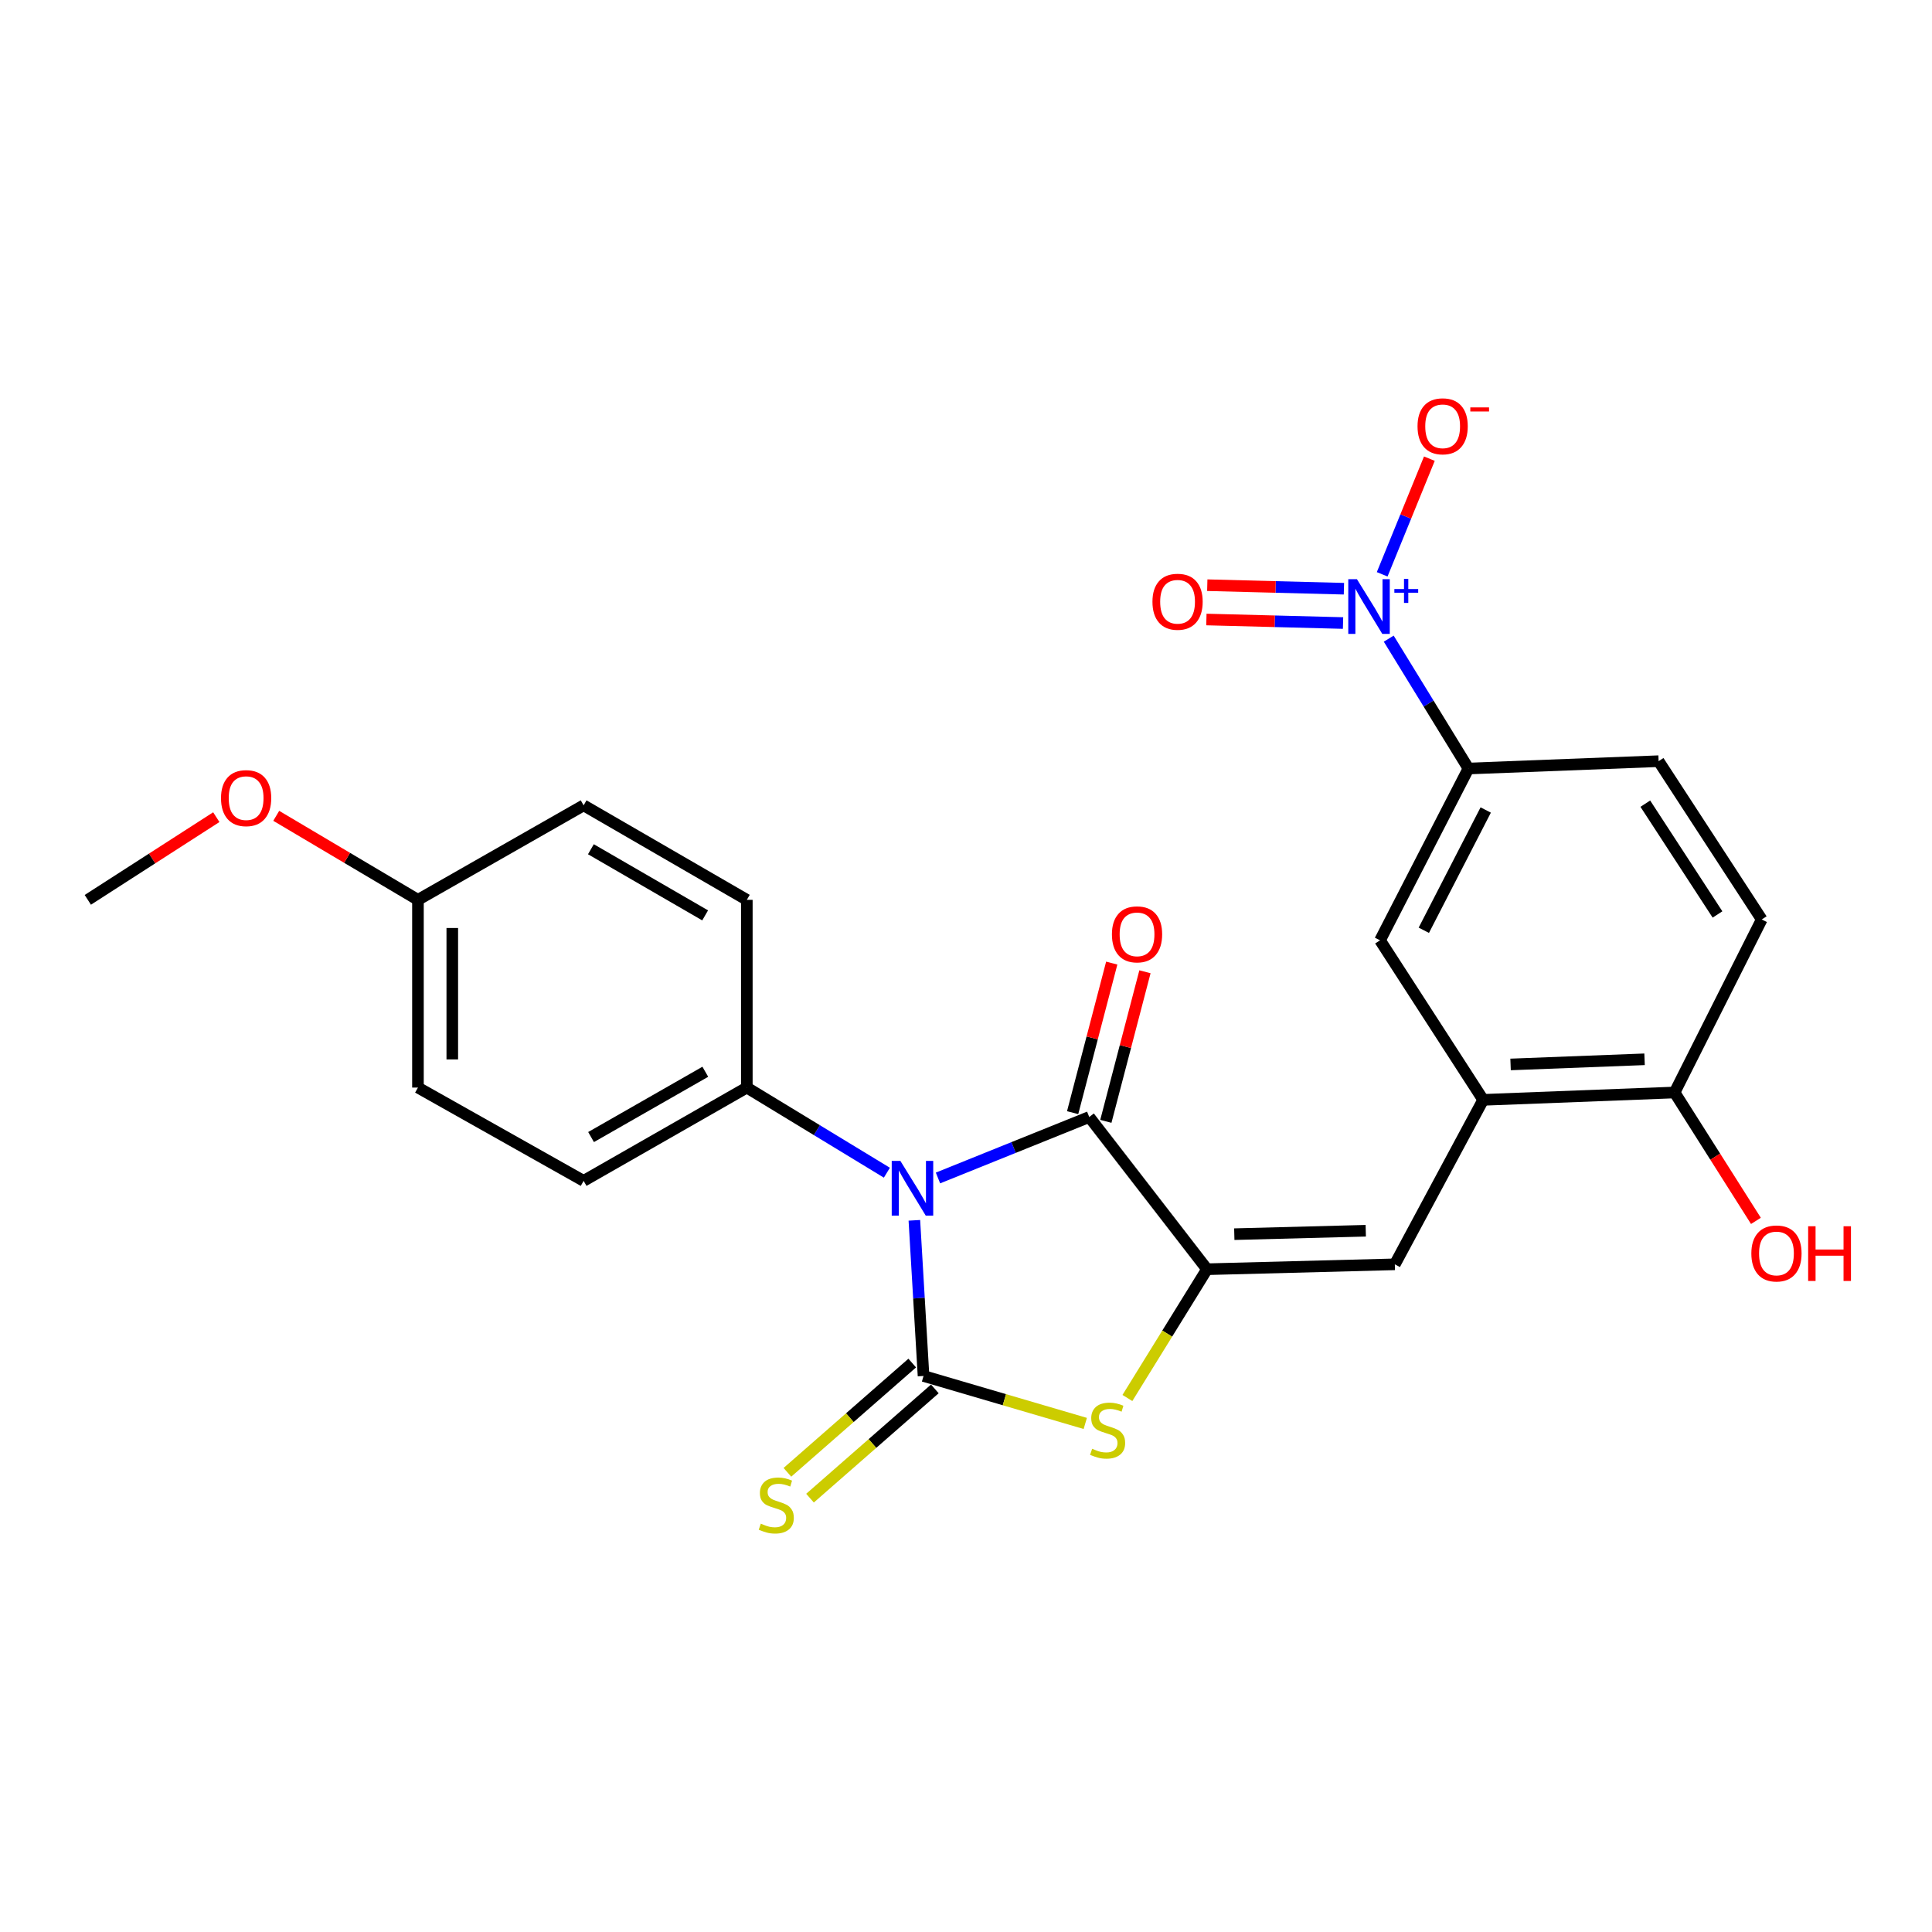 <?xml version='1.0' encoding='iso-8859-1'?>
<svg version='1.1' baseProfile='full'
              xmlns='http://www.w3.org/2000/svg'
                      xmlns:rdkit='http://www.rdkit.org/xml'
                      xmlns:xlink='http://www.w3.org/1999/xlink'
                  xml:space='preserve'
width='1000px' height='1000px' viewBox='0 0 1000 1000'>
<!-- END OF HEADER -->
<rect style='opacity:1.0;fill:#FFFFFF;stroke:none' width='1000' height='1000' x='0' y='0'> </rect>
<path class='bond-0' d='M 473.273,631.635 L 475.647,671.919' style='fill:none;fill-rule:evenodd;stroke:#0000FF;stroke-width:6px;stroke-linecap:butt;stroke-linejoin:miter;stroke-opacity:1' />
<path class='bond-0' d='M 475.647,671.919 L 478.021,712.203' style='fill:none;fill-rule:evenodd;stroke:#000000;stroke-width:6px;stroke-linecap:butt;stroke-linejoin:miter;stroke-opacity:1' />
<path class='bond-2' d='M 485.502,609.718 L 524.646,593.939' style='fill:none;fill-rule:evenodd;stroke:#0000FF;stroke-width:6px;stroke-linecap:butt;stroke-linejoin:miter;stroke-opacity:1' />
<path class='bond-2' d='M 524.646,593.939 L 563.79,578.16' style='fill:none;fill-rule:evenodd;stroke:#000000;stroke-width:6px;stroke-linecap:butt;stroke-linejoin:miter;stroke-opacity:1' />
<path class='bond-8' d='M 459.047,606.989 L 422.802,584.958' style='fill:none;fill-rule:evenodd;stroke:#0000FF;stroke-width:6px;stroke-linecap:butt;stroke-linejoin:miter;stroke-opacity:1' />
<path class='bond-8' d='M 422.802,584.958 L 386.556,562.927' style='fill:none;fill-rule:evenodd;stroke:#000000;stroke-width:6px;stroke-linecap:butt;stroke-linejoin:miter;stroke-opacity:1' />
<path class='bond-3' d='M 478.021,712.203 L 519.878,724.486' style='fill:none;fill-rule:evenodd;stroke:#000000;stroke-width:6px;stroke-linecap:butt;stroke-linejoin:miter;stroke-opacity:1' />
<path class='bond-3' d='M 519.878,724.486 L 561.735,736.768' style='fill:none;fill-rule:evenodd;stroke:#CCCC00;stroke-width:6px;stroke-linecap:butt;stroke-linejoin:miter;stroke-opacity:1' />
<path class='bond-9' d='M 472.17,705.518 L 439.864,733.794' style='fill:none;fill-rule:evenodd;stroke:#000000;stroke-width:6px;stroke-linecap:butt;stroke-linejoin:miter;stroke-opacity:1' />
<path class='bond-9' d='M 439.864,733.794 L 407.559,762.07' style='fill:none;fill-rule:evenodd;stroke:#CCCC00;stroke-width:6px;stroke-linecap:butt;stroke-linejoin:miter;stroke-opacity:1' />
<path class='bond-9' d='M 483.873,718.889 L 451.568,747.165' style='fill:none;fill-rule:evenodd;stroke:#000000;stroke-width:6px;stroke-linecap:butt;stroke-linejoin:miter;stroke-opacity:1' />
<path class='bond-9' d='M 451.568,747.165 L 419.263,775.441' style='fill:none;fill-rule:evenodd;stroke:#CCCC00;stroke-width:6px;stroke-linecap:butt;stroke-linejoin:miter;stroke-opacity:1' />
<path class='bond-1' d='M 624.751,656.949 L 563.79,578.16' style='fill:none;fill-rule:evenodd;stroke:#000000;stroke-width:6px;stroke-linecap:butt;stroke-linejoin:miter;stroke-opacity:1' />
<path class='bond-5' d='M 624.751,656.949 L 721.962,654.412' style='fill:none;fill-rule:evenodd;stroke:#000000;stroke-width:6px;stroke-linecap:butt;stroke-linejoin:miter;stroke-opacity:1' />
<path class='bond-5' d='M 638.869,638.805 L 706.916,637.029' style='fill:none;fill-rule:evenodd;stroke:#000000;stroke-width:6px;stroke-linecap:butt;stroke-linejoin:miter;stroke-opacity:1' />
<path class='bond-25' d='M 624.751,656.949 L 604.146,690.272' style='fill:none;fill-rule:evenodd;stroke:#000000;stroke-width:6px;stroke-linecap:butt;stroke-linejoin:miter;stroke-opacity:1' />
<path class='bond-25' d='M 604.146,690.272 L 583.541,723.595' style='fill:none;fill-rule:evenodd;stroke:#CCCC00;stroke-width:6px;stroke-linecap:butt;stroke-linejoin:miter;stroke-opacity:1' />
<path class='bond-13' d='M 572.386,580.407 L 582.507,541.698' style='fill:none;fill-rule:evenodd;stroke:#000000;stroke-width:6px;stroke-linecap:butt;stroke-linejoin:miter;stroke-opacity:1' />
<path class='bond-13' d='M 582.507,541.698 L 592.628,502.988' style='fill:none;fill-rule:evenodd;stroke:#FF0000;stroke-width:6px;stroke-linecap:butt;stroke-linejoin:miter;stroke-opacity:1' />
<path class='bond-13' d='M 555.194,575.912 L 565.315,537.203' style='fill:none;fill-rule:evenodd;stroke:#000000;stroke-width:6px;stroke-linecap:butt;stroke-linejoin:miter;stroke-opacity:1' />
<path class='bond-13' d='M 565.315,537.203 L 575.436,498.493' style='fill:none;fill-rule:evenodd;stroke:#FF0000;stroke-width:6px;stroke-linecap:butt;stroke-linejoin:miter;stroke-opacity:1' />
<path class='bond-4' d='M 718.806,330.562 L 739.437,364.174' style='fill:none;fill-rule:evenodd;stroke:#0000FF;stroke-width:6px;stroke-linecap:butt;stroke-linejoin:miter;stroke-opacity:1' />
<path class='bond-4' d='M 739.437,364.174 L 760.068,397.786' style='fill:none;fill-rule:evenodd;stroke:#000000;stroke-width:6px;stroke-linecap:butt;stroke-linejoin:miter;stroke-opacity:1' />
<path class='bond-11' d='M 715.412,297.261 L 727.627,267.332' style='fill:none;fill-rule:evenodd;stroke:#0000FF;stroke-width:6px;stroke-linecap:butt;stroke-linejoin:miter;stroke-opacity:1' />
<path class='bond-11' d='M 727.627,267.332 L 739.842,237.402' style='fill:none;fill-rule:evenodd;stroke:#FF0000;stroke-width:6px;stroke-linecap:butt;stroke-linejoin:miter;stroke-opacity:1' />
<path class='bond-12' d='M 695.615,304.719 L 660.25,303.807' style='fill:none;fill-rule:evenodd;stroke:#0000FF;stroke-width:6px;stroke-linecap:butt;stroke-linejoin:miter;stroke-opacity:1' />
<path class='bond-12' d='M 660.25,303.807 L 624.885,302.894' style='fill:none;fill-rule:evenodd;stroke:#FF0000;stroke-width:6px;stroke-linecap:butt;stroke-linejoin:miter;stroke-opacity:1' />
<path class='bond-12' d='M 695.157,322.483 L 659.792,321.571' style='fill:none;fill-rule:evenodd;stroke:#0000FF;stroke-width:6px;stroke-linecap:butt;stroke-linejoin:miter;stroke-opacity:1' />
<path class='bond-12' d='M 659.792,321.571 L 624.427,320.658' style='fill:none;fill-rule:evenodd;stroke:#FF0000;stroke-width:6px;stroke-linecap:butt;stroke-linejoin:miter;stroke-opacity:1' />
<path class='bond-6' d='M 721.962,654.412 L 767.689,569.285' style='fill:none;fill-rule:evenodd;stroke:#000000;stroke-width:6px;stroke-linecap:butt;stroke-linejoin:miter;stroke-opacity:1' />
<path class='bond-10' d='M 767.689,569.285 L 714.301,486.714' style='fill:none;fill-rule:evenodd;stroke:#000000;stroke-width:6px;stroke-linecap:butt;stroke-linejoin:miter;stroke-opacity:1' />
<path class='bond-14' d='M 767.689,569.285 L 866.766,565.474' style='fill:none;fill-rule:evenodd;stroke:#000000;stroke-width:6px;stroke-linecap:butt;stroke-linejoin:miter;stroke-opacity:1' />
<path class='bond-14' d='M 781.868,550.956 L 851.221,548.289' style='fill:none;fill-rule:evenodd;stroke:#000000;stroke-width:6px;stroke-linecap:butt;stroke-linejoin:miter;stroke-opacity:1' />
<path class='bond-7' d='M 760.068,397.786 L 714.301,486.714' style='fill:none;fill-rule:evenodd;stroke:#000000;stroke-width:6px;stroke-linecap:butt;stroke-linejoin:miter;stroke-opacity:1' />
<path class='bond-7' d='M 769.003,419.257 L 736.966,481.507' style='fill:none;fill-rule:evenodd;stroke:#000000;stroke-width:6px;stroke-linecap:butt;stroke-linejoin:miter;stroke-opacity:1' />
<path class='bond-27' d='M 760.068,397.786 L 858.493,393.985' style='fill:none;fill-rule:evenodd;stroke:#000000;stroke-width:6px;stroke-linecap:butt;stroke-linejoin:miter;stroke-opacity:1' />
<path class='bond-17' d='M 386.556,562.927 L 302.08,611.212' style='fill:none;fill-rule:evenodd;stroke:#000000;stroke-width:6px;stroke-linecap:butt;stroke-linejoin:miter;stroke-opacity:1' />
<path class='bond-17' d='M 365.067,554.742 L 305.934,588.541' style='fill:none;fill-rule:evenodd;stroke:#000000;stroke-width:6px;stroke-linecap:butt;stroke-linejoin:miter;stroke-opacity:1' />
<path class='bond-18' d='M 386.556,562.927 L 386.556,465.756' style='fill:none;fill-rule:evenodd;stroke:#000000;stroke-width:6px;stroke-linecap:butt;stroke-linejoin:miter;stroke-opacity:1' />
<path class='bond-16' d='M 866.766,565.474 L 911.872,475.914' style='fill:none;fill-rule:evenodd;stroke:#000000;stroke-width:6px;stroke-linecap:butt;stroke-linejoin:miter;stroke-opacity:1' />
<path class='bond-22' d='M 866.766,565.474 L 887.813,598.698' style='fill:none;fill-rule:evenodd;stroke:#000000;stroke-width:6px;stroke-linecap:butt;stroke-linejoin:miter;stroke-opacity:1' />
<path class='bond-22' d='M 887.813,598.698 L 908.861,631.923' style='fill:none;fill-rule:evenodd;stroke:#FF0000;stroke-width:6px;stroke-linecap:butt;stroke-linejoin:miter;stroke-opacity:1' />
<path class='bond-15' d='M 858.493,393.985 L 911.872,475.914' style='fill:none;fill-rule:evenodd;stroke:#000000;stroke-width:6px;stroke-linecap:butt;stroke-linejoin:miter;stroke-opacity:1' />
<path class='bond-15' d='M 851.611,415.975 L 888.976,473.325' style='fill:none;fill-rule:evenodd;stroke:#000000;stroke-width:6px;stroke-linecap:butt;stroke-linejoin:miter;stroke-opacity:1' />
<path class='bond-21' d='M 302.08,611.212 L 216.331,562.927' style='fill:none;fill-rule:evenodd;stroke:#000000;stroke-width:6px;stroke-linecap:butt;stroke-linejoin:miter;stroke-opacity:1' />
<path class='bond-20' d='M 386.556,465.756 L 302.08,416.849' style='fill:none;fill-rule:evenodd;stroke:#000000;stroke-width:6px;stroke-linecap:butt;stroke-linejoin:miter;stroke-opacity:1' />
<path class='bond-20' d='M 364.982,473.798 L 305.848,439.564' style='fill:none;fill-rule:evenodd;stroke:#000000;stroke-width:6px;stroke-linecap:butt;stroke-linejoin:miter;stroke-opacity:1' />
<path class='bond-19' d='M 216.331,465.756 L 302.08,416.849' style='fill:none;fill-rule:evenodd;stroke:#000000;stroke-width:6px;stroke-linecap:butt;stroke-linejoin:miter;stroke-opacity:1' />
<path class='bond-23' d='M 216.331,465.756 L 179.655,444.012' style='fill:none;fill-rule:evenodd;stroke:#000000;stroke-width:6px;stroke-linecap:butt;stroke-linejoin:miter;stroke-opacity:1' />
<path class='bond-23' d='M 179.655,444.012 L 142.978,422.268' style='fill:none;fill-rule:evenodd;stroke:#FF0000;stroke-width:6px;stroke-linecap:butt;stroke-linejoin:miter;stroke-opacity:1' />
<path class='bond-26' d='M 216.331,465.756 L 216.331,562.927' style='fill:none;fill-rule:evenodd;stroke:#000000;stroke-width:6px;stroke-linecap:butt;stroke-linejoin:miter;stroke-opacity:1' />
<path class='bond-26' d='M 234.101,480.331 L 234.101,548.351' style='fill:none;fill-rule:evenodd;stroke:#000000;stroke-width:6px;stroke-linecap:butt;stroke-linejoin:miter;stroke-opacity:1' />
<path class='bond-24' d='M 111.957,422.962 L 78.706,444.359' style='fill:none;fill-rule:evenodd;stroke:#FF0000;stroke-width:6px;stroke-linecap:butt;stroke-linejoin:miter;stroke-opacity:1' />
<path class='bond-24' d='M 78.706,444.359 L 45.455,465.756' style='fill:none;fill-rule:evenodd;stroke:#000000;stroke-width:6px;stroke-linecap:butt;stroke-linejoin:miter;stroke-opacity:1' />
<path  class='atom-0' d='M 466.036 600.882
L 475.316 615.882
Q 476.236 617.362, 477.716 620.042
Q 479.196 622.722, 479.276 622.882
L 479.276 600.882
L 483.036 600.882
L 483.036 629.202
L 479.156 629.202
L 469.196 612.802
Q 468.036 610.882, 466.796 608.682
Q 465.596 606.482, 465.236 605.802
L 465.236 629.202
L 461.556 629.202
L 461.556 600.882
L 466.036 600.882
' fill='#0000FF'/>
<path  class='atom-4' d='M 565.297 749.881
Q 565.617 750.001, 566.937 750.561
Q 568.257 751.121, 569.697 751.481
Q 571.177 751.801, 572.617 751.801
Q 575.297 751.801, 576.857 750.521
Q 578.417 749.201, 578.417 746.921
Q 578.417 745.361, 577.617 744.401
Q 576.857 743.441, 575.657 742.921
Q 574.457 742.401, 572.457 741.801
Q 569.937 741.041, 568.417 740.321
Q 566.937 739.601, 565.857 738.081
Q 564.817 736.561, 564.817 734.001
Q 564.817 730.441, 567.217 728.241
Q 569.657 726.041, 574.457 726.041
Q 577.737 726.041, 581.457 727.601
L 580.537 730.681
Q 577.137 729.281, 574.577 729.281
Q 571.817 729.281, 570.297 730.441
Q 568.777 731.561, 568.817 733.521
Q 568.817 735.041, 569.577 735.961
Q 570.377 736.881, 571.497 737.401
Q 572.657 737.921, 574.577 738.521
Q 577.137 739.321, 578.657 740.121
Q 580.177 740.921, 581.257 742.561
Q 582.377 744.161, 582.377 746.921
Q 582.377 750.841, 579.737 752.961
Q 577.137 755.041, 572.777 755.041
Q 570.257 755.041, 568.337 754.481
Q 566.457 753.961, 564.217 753.041
L 565.297 749.881
' fill='#CCCC00'/>
<path  class='atom-5' d='M 702.345 299.782
L 711.625 314.782
Q 712.545 316.262, 714.025 318.942
Q 715.505 321.622, 715.585 321.782
L 715.585 299.782
L 719.345 299.782
L 719.345 328.102
L 715.465 328.102
L 705.505 311.702
Q 704.345 309.782, 703.105 307.582
Q 701.905 305.382, 701.545 304.702
L 701.545 328.102
L 697.865 328.102
L 697.865 299.782
L 702.345 299.782
' fill='#0000FF'/>
<path  class='atom-5' d='M 721.721 304.887
L 726.71 304.887
L 726.71 299.633
L 728.928 299.633
L 728.928 304.887
L 734.049 304.887
L 734.049 306.788
L 728.928 306.788
L 728.928 312.068
L 726.71 312.068
L 726.71 306.788
L 721.721 306.788
L 721.721 304.887
' fill='#0000FF'/>
<path  class='atom-10' d='M 393.799 788.639
Q 394.119 788.759, 395.439 789.319
Q 396.759 789.879, 398.199 790.239
Q 399.679 790.559, 401.119 790.559
Q 403.799 790.559, 405.359 789.279
Q 406.919 787.959, 406.919 785.679
Q 406.919 784.119, 406.119 783.159
Q 405.359 782.199, 404.159 781.679
Q 402.959 781.159, 400.959 780.559
Q 398.439 779.799, 396.919 779.079
Q 395.439 778.359, 394.359 776.839
Q 393.319 775.319, 393.319 772.759
Q 393.319 769.199, 395.719 766.999
Q 398.159 764.799, 402.959 764.799
Q 406.239 764.799, 409.959 766.359
L 409.039 769.439
Q 405.639 768.039, 403.079 768.039
Q 400.319 768.039, 398.799 769.199
Q 397.279 770.319, 397.319 772.279
Q 397.319 773.799, 398.079 774.719
Q 398.879 775.639, 399.999 776.159
Q 401.159 776.679, 403.079 777.279
Q 405.639 778.079, 407.159 778.879
Q 408.679 779.679, 409.759 781.319
Q 410.879 782.919, 410.879 785.679
Q 410.879 789.599, 408.239 791.719
Q 405.639 793.799, 401.279 793.799
Q 398.759 793.799, 396.839 793.239
Q 394.959 792.719, 392.719 791.799
L 393.799 788.639
' fill='#CCCC00'/>
<path  class='atom-12' d='M 733.711 220.652
Q 733.711 213.852, 737.071 210.052
Q 740.431 206.252, 746.711 206.252
Q 752.991 206.252, 756.351 210.052
Q 759.711 213.852, 759.711 220.652
Q 759.711 227.532, 756.311 231.452
Q 752.911 235.332, 746.711 235.332
Q 740.471 235.332, 737.071 231.452
Q 733.711 227.572, 733.711 220.652
M 746.711 232.132
Q 751.031 232.132, 753.351 229.252
Q 755.711 226.332, 755.711 220.652
Q 755.711 215.092, 753.351 212.292
Q 751.031 209.452, 746.711 209.452
Q 742.391 209.452, 740.031 212.252
Q 737.711 215.052, 737.711 220.652
Q 737.711 226.372, 740.031 229.252
Q 742.391 232.132, 746.711 232.132
' fill='#FF0000'/>
<path  class='atom-12' d='M 761.031 210.874
L 770.72 210.874
L 770.72 212.986
L 761.031 212.986
L 761.031 210.874
' fill='#FF0000'/>
<path  class='atom-13' d='M 596.508 311.465
Q 596.508 304.665, 599.868 300.865
Q 603.228 297.065, 609.508 297.065
Q 615.788 297.065, 619.148 300.865
Q 622.508 304.665, 622.508 311.465
Q 622.508 318.345, 619.108 322.265
Q 615.708 326.145, 609.508 326.145
Q 603.268 326.145, 599.868 322.265
Q 596.508 318.385, 596.508 311.465
M 609.508 322.945
Q 613.828 322.945, 616.148 320.065
Q 618.508 317.145, 618.508 311.465
Q 618.508 305.905, 616.148 303.105
Q 613.828 300.265, 609.508 300.265
Q 605.188 300.265, 602.828 303.065
Q 600.508 305.865, 600.508 311.465
Q 600.508 317.185, 602.828 320.065
Q 605.188 322.945, 609.508 322.945
' fill='#FF0000'/>
<path  class='atom-14' d='M 575.53 483.615
Q 575.53 476.815, 578.89 473.015
Q 582.25 469.215, 588.53 469.215
Q 594.81 469.215, 598.17 473.015
Q 601.53 476.815, 601.53 483.615
Q 601.53 490.495, 598.13 494.415
Q 594.73 498.295, 588.53 498.295
Q 582.29 498.295, 578.89 494.415
Q 575.53 490.535, 575.53 483.615
M 588.53 495.095
Q 592.85 495.095, 595.17 492.215
Q 597.53 489.295, 597.53 483.615
Q 597.53 478.055, 595.17 475.255
Q 592.85 472.415, 588.53 472.415
Q 584.21 472.415, 581.85 475.215
Q 579.53 478.015, 579.53 483.615
Q 579.53 489.335, 581.85 492.215
Q 584.21 495.095, 588.53 495.095
' fill='#FF0000'/>
<path  class='atom-23' d='M 906.493 648.786
Q 906.493 641.986, 909.853 638.186
Q 913.213 634.386, 919.493 634.386
Q 925.773 634.386, 929.133 638.186
Q 932.493 641.986, 932.493 648.786
Q 932.493 655.666, 929.093 659.586
Q 925.693 663.466, 919.493 663.466
Q 913.253 663.466, 909.853 659.586
Q 906.493 655.706, 906.493 648.786
M 919.493 660.266
Q 923.813 660.266, 926.133 657.386
Q 928.493 654.466, 928.493 648.786
Q 928.493 643.226, 926.133 640.426
Q 923.813 637.586, 919.493 637.586
Q 915.173 637.586, 912.813 640.386
Q 910.493 643.186, 910.493 648.786
Q 910.493 654.506, 912.813 657.386
Q 915.173 660.266, 919.493 660.266
' fill='#FF0000'/>
<path  class='atom-23' d='M 935.893 634.706
L 939.733 634.706
L 939.733 646.746
L 954.213 646.746
L 954.213 634.706
L 958.053 634.706
L 958.053 663.026
L 954.213 663.026
L 954.213 649.946
L 939.733 649.946
L 939.733 663.026
L 935.893 663.026
L 935.893 634.706
' fill='#FF0000'/>
<path  class='atom-24' d='M 114.393 413.109
Q 114.393 406.309, 117.753 402.509
Q 121.113 398.709, 127.393 398.709
Q 133.673 398.709, 137.033 402.509
Q 140.393 406.309, 140.393 413.109
Q 140.393 419.989, 136.993 423.909
Q 133.593 427.789, 127.393 427.789
Q 121.153 427.789, 117.753 423.909
Q 114.393 420.029, 114.393 413.109
M 127.393 424.589
Q 131.713 424.589, 134.033 421.709
Q 136.393 418.789, 136.393 413.109
Q 136.393 407.549, 134.033 404.749
Q 131.713 401.909, 127.393 401.909
Q 123.073 401.909, 120.713 404.709
Q 118.393 407.509, 118.393 413.109
Q 118.393 418.829, 120.713 421.709
Q 123.073 424.589, 127.393 424.589
' fill='#FF0000'/>
</svg>
